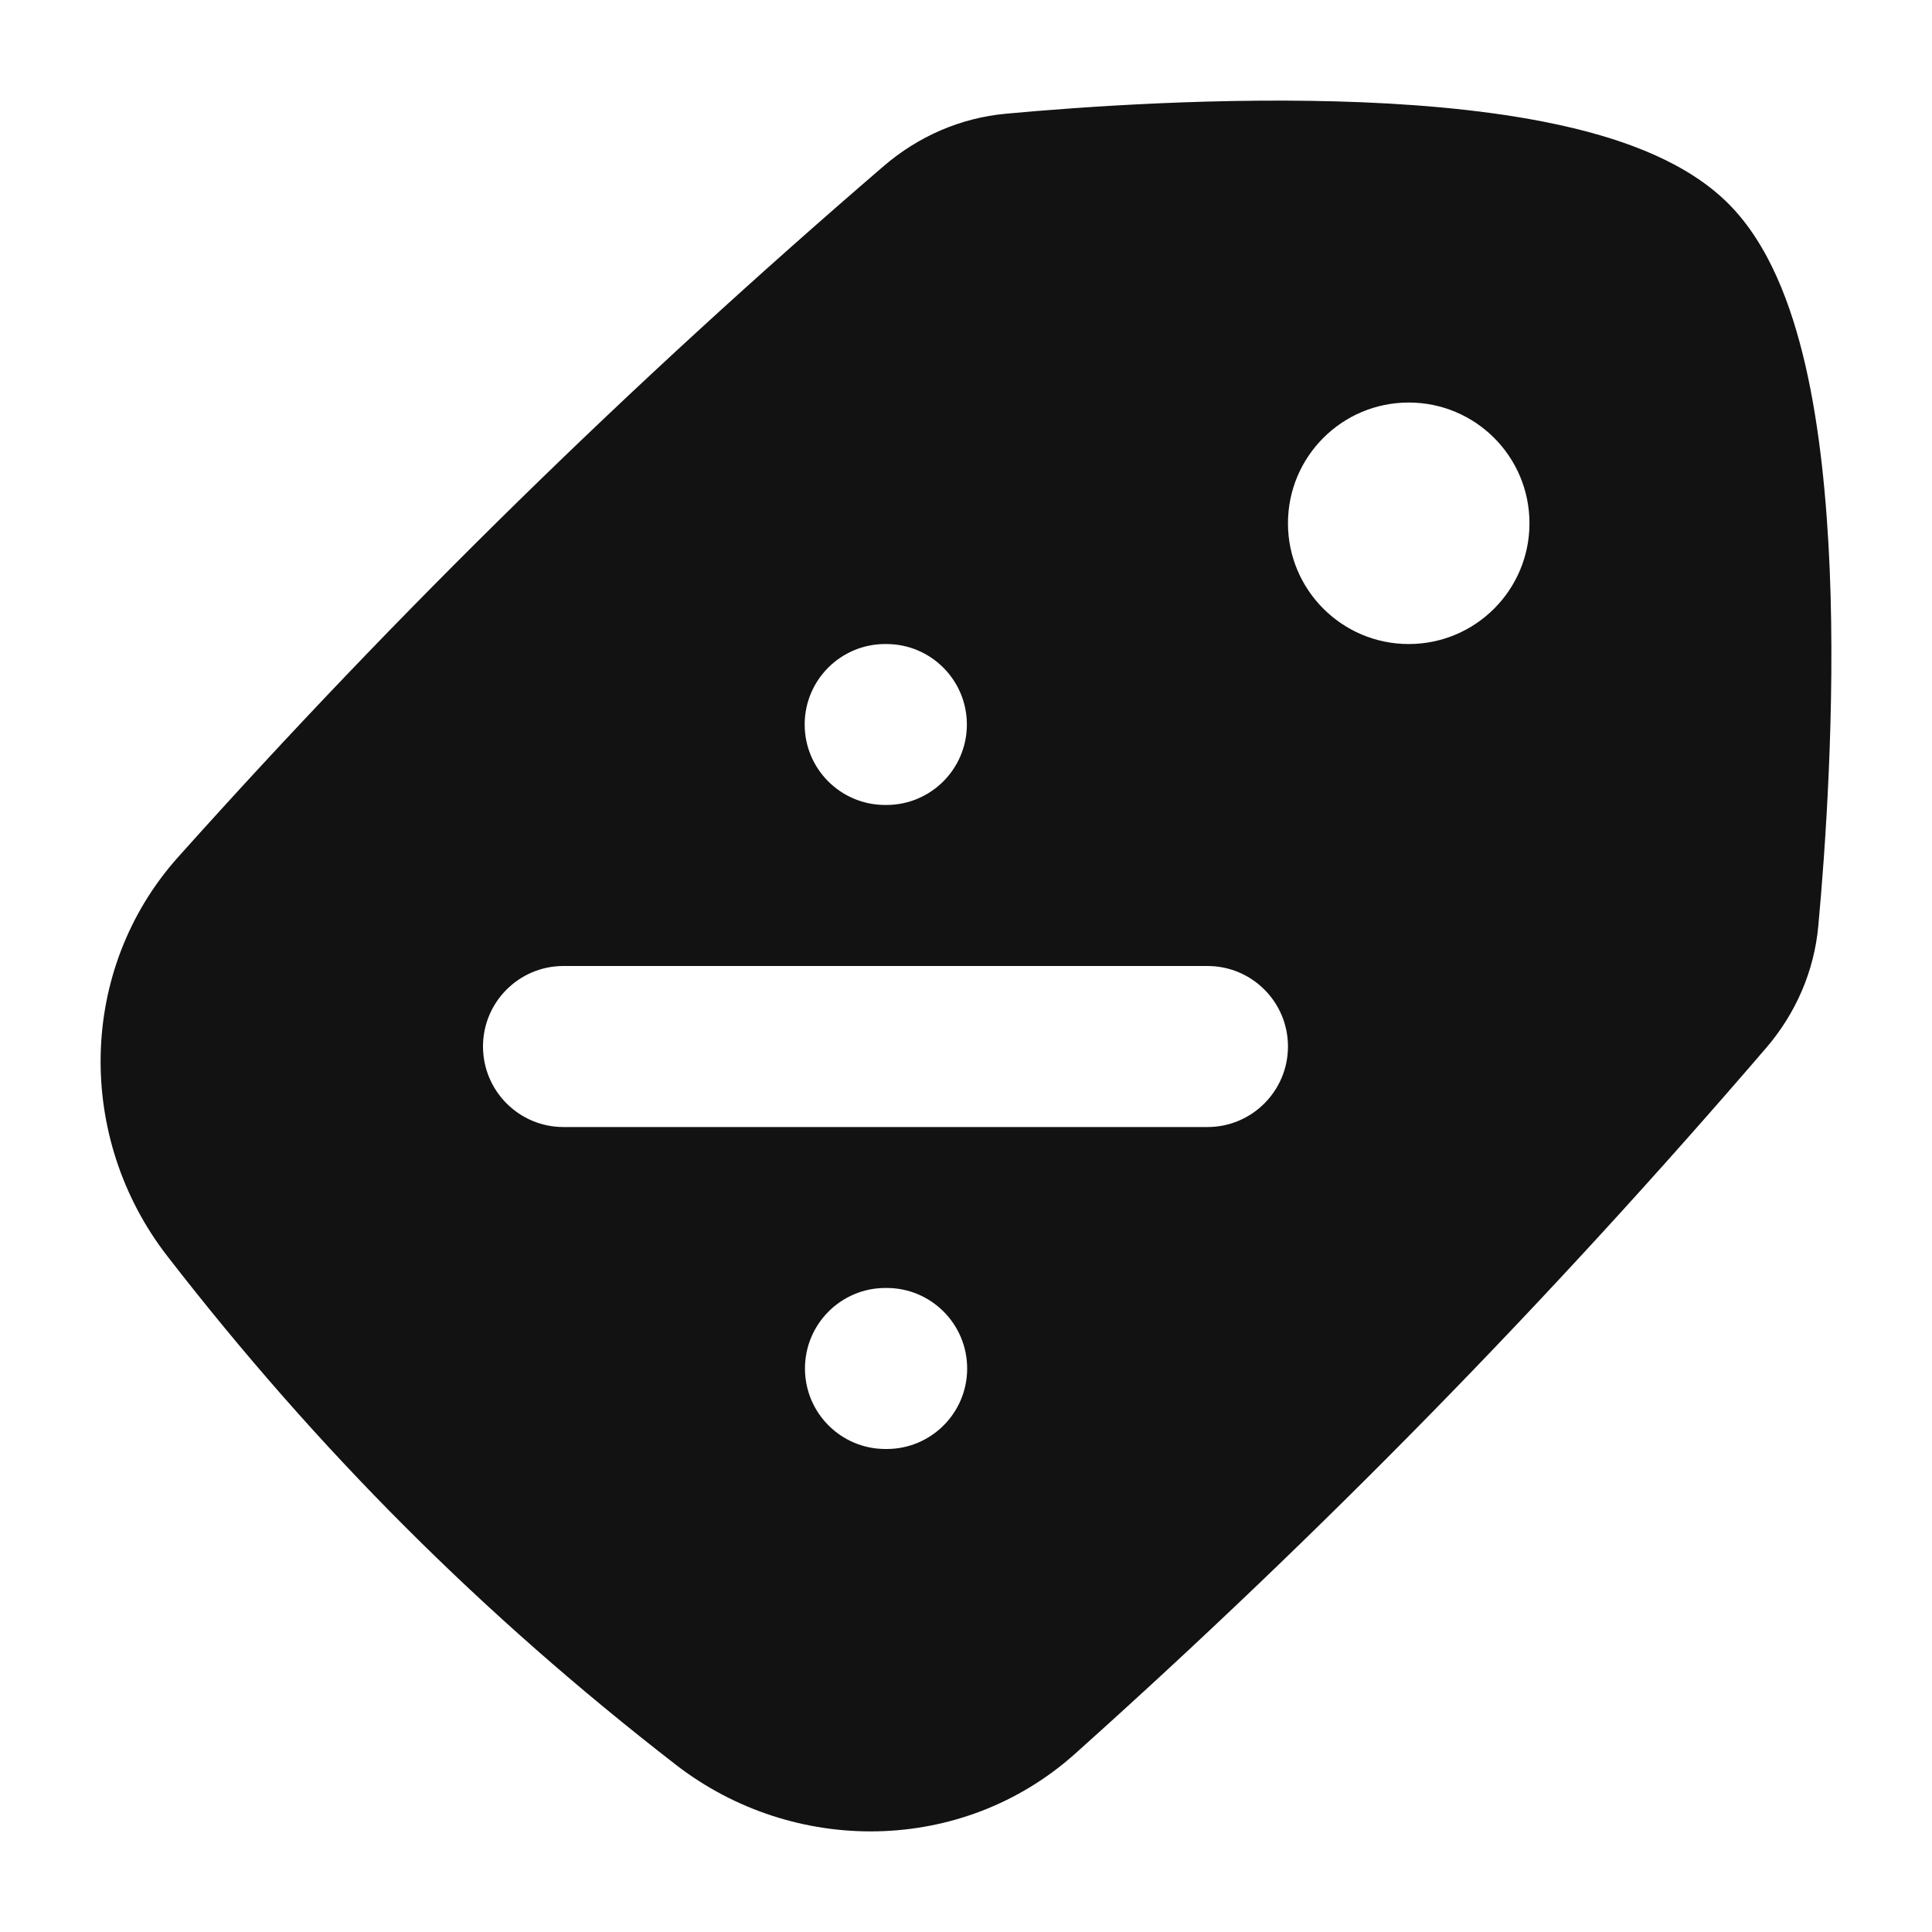 <svg width="20" height="20" viewBox="0 0 20 20" fill="none" xmlns="http://www.w3.org/2000/svg">
<path fill-rule="evenodd" clip-rule="evenodd" d="M17.892 2.108C17.472 1.688 16.84 1.453 16.216 1.31C15.572 1.162 14.834 1.089 14.109 1.059C12.657 0.999 11.173 1.107 10.415 1.177C9.941 1.22 9.504 1.414 9.152 1.716C6.526 3.974 4.134 6.314 1.846 8.87C0.799 10.039 0.788 11.785 1.731 13.002C3.286 15.01 4.989 16.714 6.997 18.269C8.215 19.212 9.961 19.201 11.13 18.154C13.685 15.866 16.026 13.474 18.284 10.847C18.586 10.495 18.78 10.059 18.823 9.585C18.893 8.827 19.001 7.343 18.941 5.891C18.91 5.166 18.838 4.428 18.69 3.784C18.546 3.16 18.312 2.528 17.892 2.108ZM9.163 6.667C8.703 6.667 8.33 7.04 8.33 7.5C8.33 7.96 8.703 8.333 9.163 8.333H9.176C9.636 8.333 10.009 7.96 10.009 7.5C10.009 7.04 9.636 6.667 9.176 6.667H9.163ZM9.166 13.333C8.706 13.333 8.333 13.706 8.333 14.167C8.333 14.627 8.706 15 9.166 15H9.179C9.639 15 10.012 14.627 10.012 14.167C10.012 13.706 9.639 13.333 9.179 13.333H9.166ZM5 10.833C5 10.373 5.373 10 5.833 10L12.5 10C12.96 10 13.333 10.373 13.333 10.833C13.333 11.293 12.96 11.667 12.5 11.667L5.833 11.667C5.373 11.667 5 11.293 5 10.833ZM14.583 4.167C15.274 4.167 15.833 4.726 15.833 5.417C15.833 6.107 15.274 6.667 14.583 6.667C13.893 6.667 13.333 6.107 13.333 5.417C13.333 4.726 13.893 4.167 14.583 4.167Z" fill="#121212"/>
</svg>
